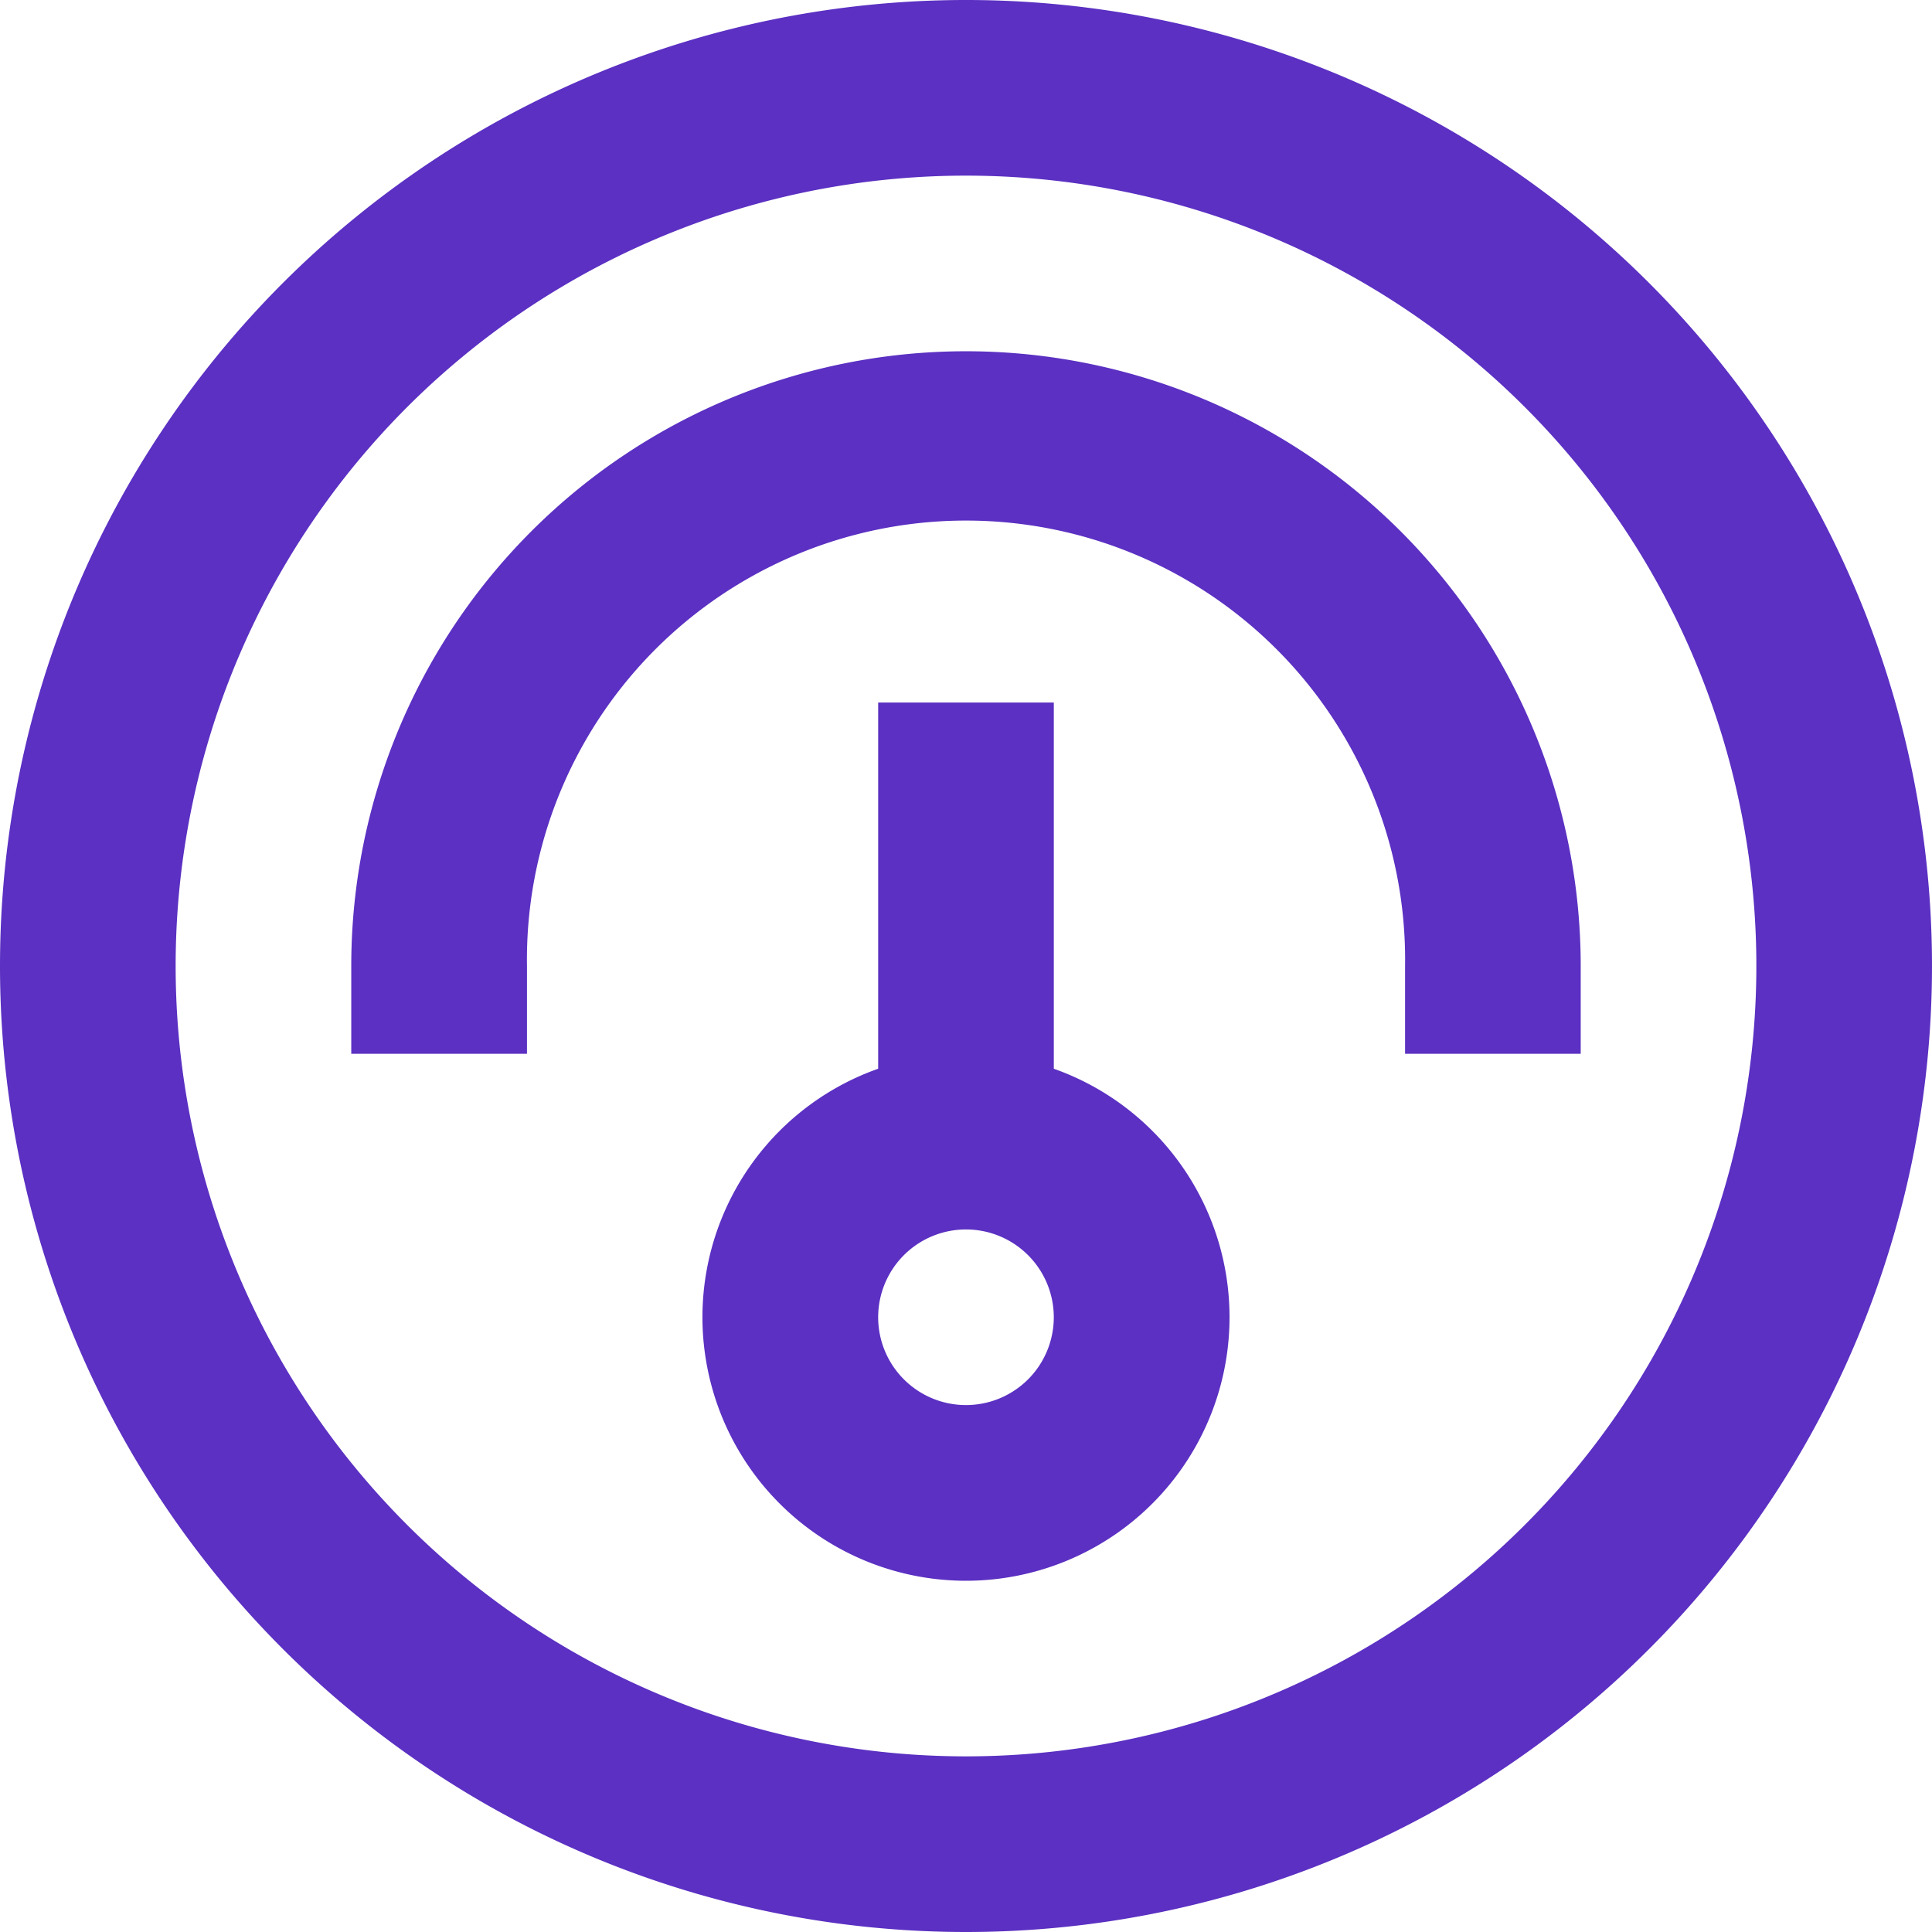 <svg xmlns="http://www.w3.org/2000/svg" width="85.148" height="85.148" viewBox="0 0 85.148 85.148">
  <g id="ddos-protection-icon-02" transform="translate(-8 -8)">
    <g id="Group_320" data-name="Group 320" transform="translate(8 8)">
      <path id="Path_1258" data-name="Path 1258" d="M79.735,72V88.139a11.615,11.615,0,1,0,7.741,0V72Zm0,27.092a3.87,3.87,0,1,1,3.87,3.87A3.87,3.87,0,0,1,79.735,99.092Z" transform="translate(-41.032 -41.037)" fill="#5b30c2" fill-rule="evenodd"/>
      <path id="Path_1259" data-name="Path 1259" d="M67.092,40A27.092,27.092,0,0,1,94.185,67.092v3.87H86.444v-3.87a19.352,19.352,0,1,0-38.7,0v3.87H40v-3.87A27.092,27.092,0,0,1,67.092,40Z" transform="translate(-24.519 -24.519)" fill="#5b30c2"/>
      <path id="Path_1260" data-name="Path 1260" d="M50.574,93.148A42.574,42.574,0,1,0,8,50.574,42.574,42.574,0,0,0,50.574,93.148Zm0-7.741A34.833,34.833,0,1,0,15.741,50.574,34.833,34.833,0,0,0,50.574,85.407Z" transform="translate(-8 -8)" fill="#5b30c2" fill-rule="evenodd"/>
    </g>
  </g>
</svg>

